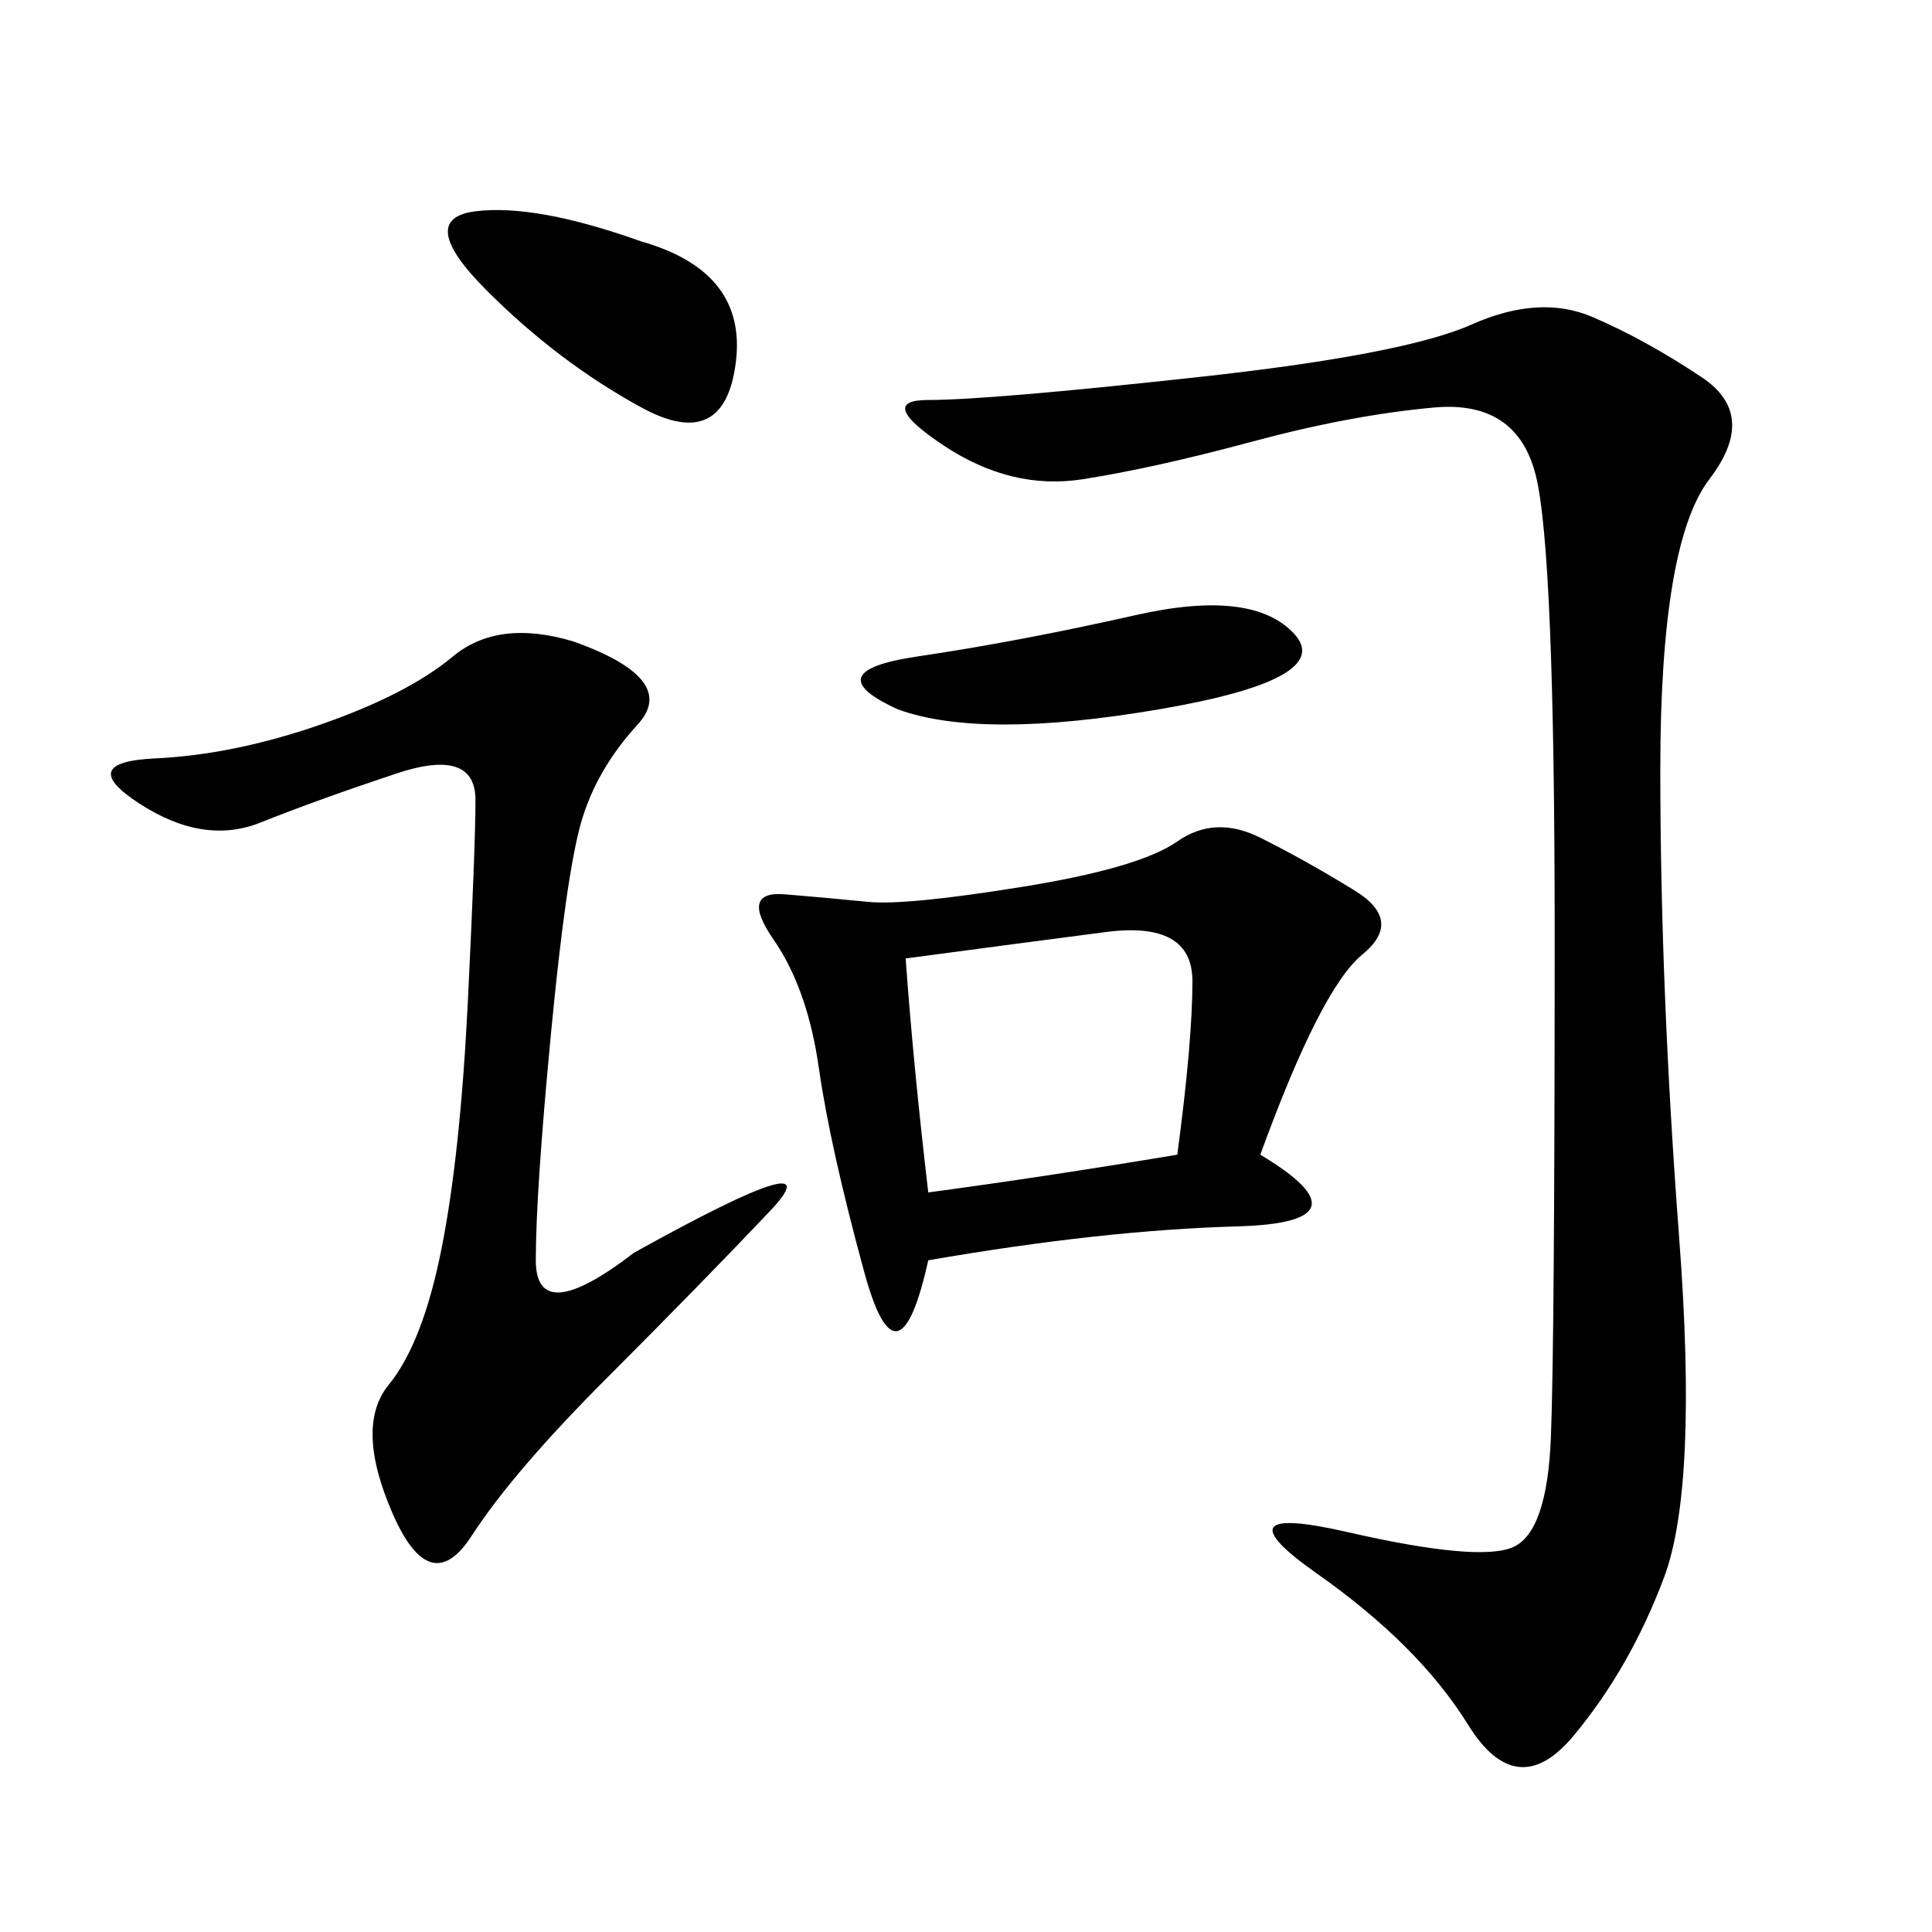 <svg xmlns="http://www.w3.org/2000/svg" xmlns:xlink="http://www.w3.org/1999/xlink" width="300" height="300"><path d="M241.41 145.31Q241.41 85.55 238.48 73.83Q235.55 62.11 222.66 63.28Q209.77 64.45 194.53 68.55Q179.30 72.66 168.16 74.41Q157.03 76.17 146.48 69.14Q135.94 62.11 144.14 62.11L144.14 62.11Q153.52 62.11 185.74 58.59Q217.97 55.08 228.52 50.39Q239.06 45.70 247.27 49.22Q255.47 52.73 264.26 58.59Q273.05 64.45 265.43 74.41Q257.81 84.38 257.81 119.53L257.81 119.53Q257.81 153.52 260.74 192.19Q263.67 230.86 258.40 244.92Q253.13 258.98 244.34 269.53Q235.55 280.08 227.93 267.77Q220.31 255.47 204.49 244.34Q188.67 233.20 209.18 237.89Q229.69 242.58 234.96 240.23Q240.23 237.89 240.82 223.24Q241.41 208.59 241.41 145.31L241.41 145.31ZM195.70 179.30Q213.28 189.84 192.19 190.43Q171.09 191.02 144.14 195.70L144.14 195.70Q139.45 216.80 134.18 197.46Q128.91 178.13 127.15 165.82Q125.39 153.52 120.12 145.90Q114.84 138.28 121.88 138.87Q128.91 139.45 134.77 140.04Q140.63 140.63 158.79 137.70Q176.95 134.77 182.81 130.66Q188.67 126.56 195.70 130.08Q202.73 133.59 210.35 138.28Q217.97 142.97 211.52 148.24Q205.08 153.52 195.70 179.30L195.70 179.30ZM98.44 194.53Q130.08 176.95 119.53 188.09Q108.98 199.22 94.34 213.87Q79.69 228.52 73.24 238.48Q66.80 248.44 60.94 234.96Q55.08 221.48 60.35 215.04Q65.63 208.59 68.55 193.95Q71.48 179.30 72.66 155.27Q73.83 131.25 73.83 124.22L73.83 124.22Q73.83 116.02 61.52 120.12Q49.22 124.22 40.43 127.73Q31.64 131.25 21.68 124.80Q11.72 118.36 24.02 117.77Q36.33 117.19 49.80 112.50Q63.28 107.81 70.31 101.95Q77.34 96.09 89.06 99.61L89.06 99.61Q105.47 105.47 99.02 112.50Q92.58 119.53 90.23 127.73Q87.89 135.94 85.55 160.55Q83.20 185.16 83.20 195.70L83.20 195.70Q83.20 206.25 98.44 194.53L98.44 194.53ZM144.14 185.16Q161.72 182.81 182.81 179.30L182.81 179.30Q185.16 161.72 185.16 152.34L185.16 152.34Q185.16 142.97 171.68 144.73Q158.20 146.48 140.63 148.83L140.63 148.83Q141.80 165.23 144.14 185.16L144.14 185.16ZM99.61 37.50Q116.02 42.19 114.26 56.25Q112.50 70.31 99.61 63.28Q86.72 56.25 75.59 45.12Q64.45 33.98 73.83 32.81Q83.20 31.64 99.61 37.50L99.61 37.50ZM139.45 110.16Q126.56 104.30 142.38 101.95Q158.20 99.61 176.37 95.51Q194.53 91.41 200.98 98.44Q207.42 105.47 179.88 110.16Q152.34 114.84 139.45 110.16L139.45 110.16Z"/></svg>